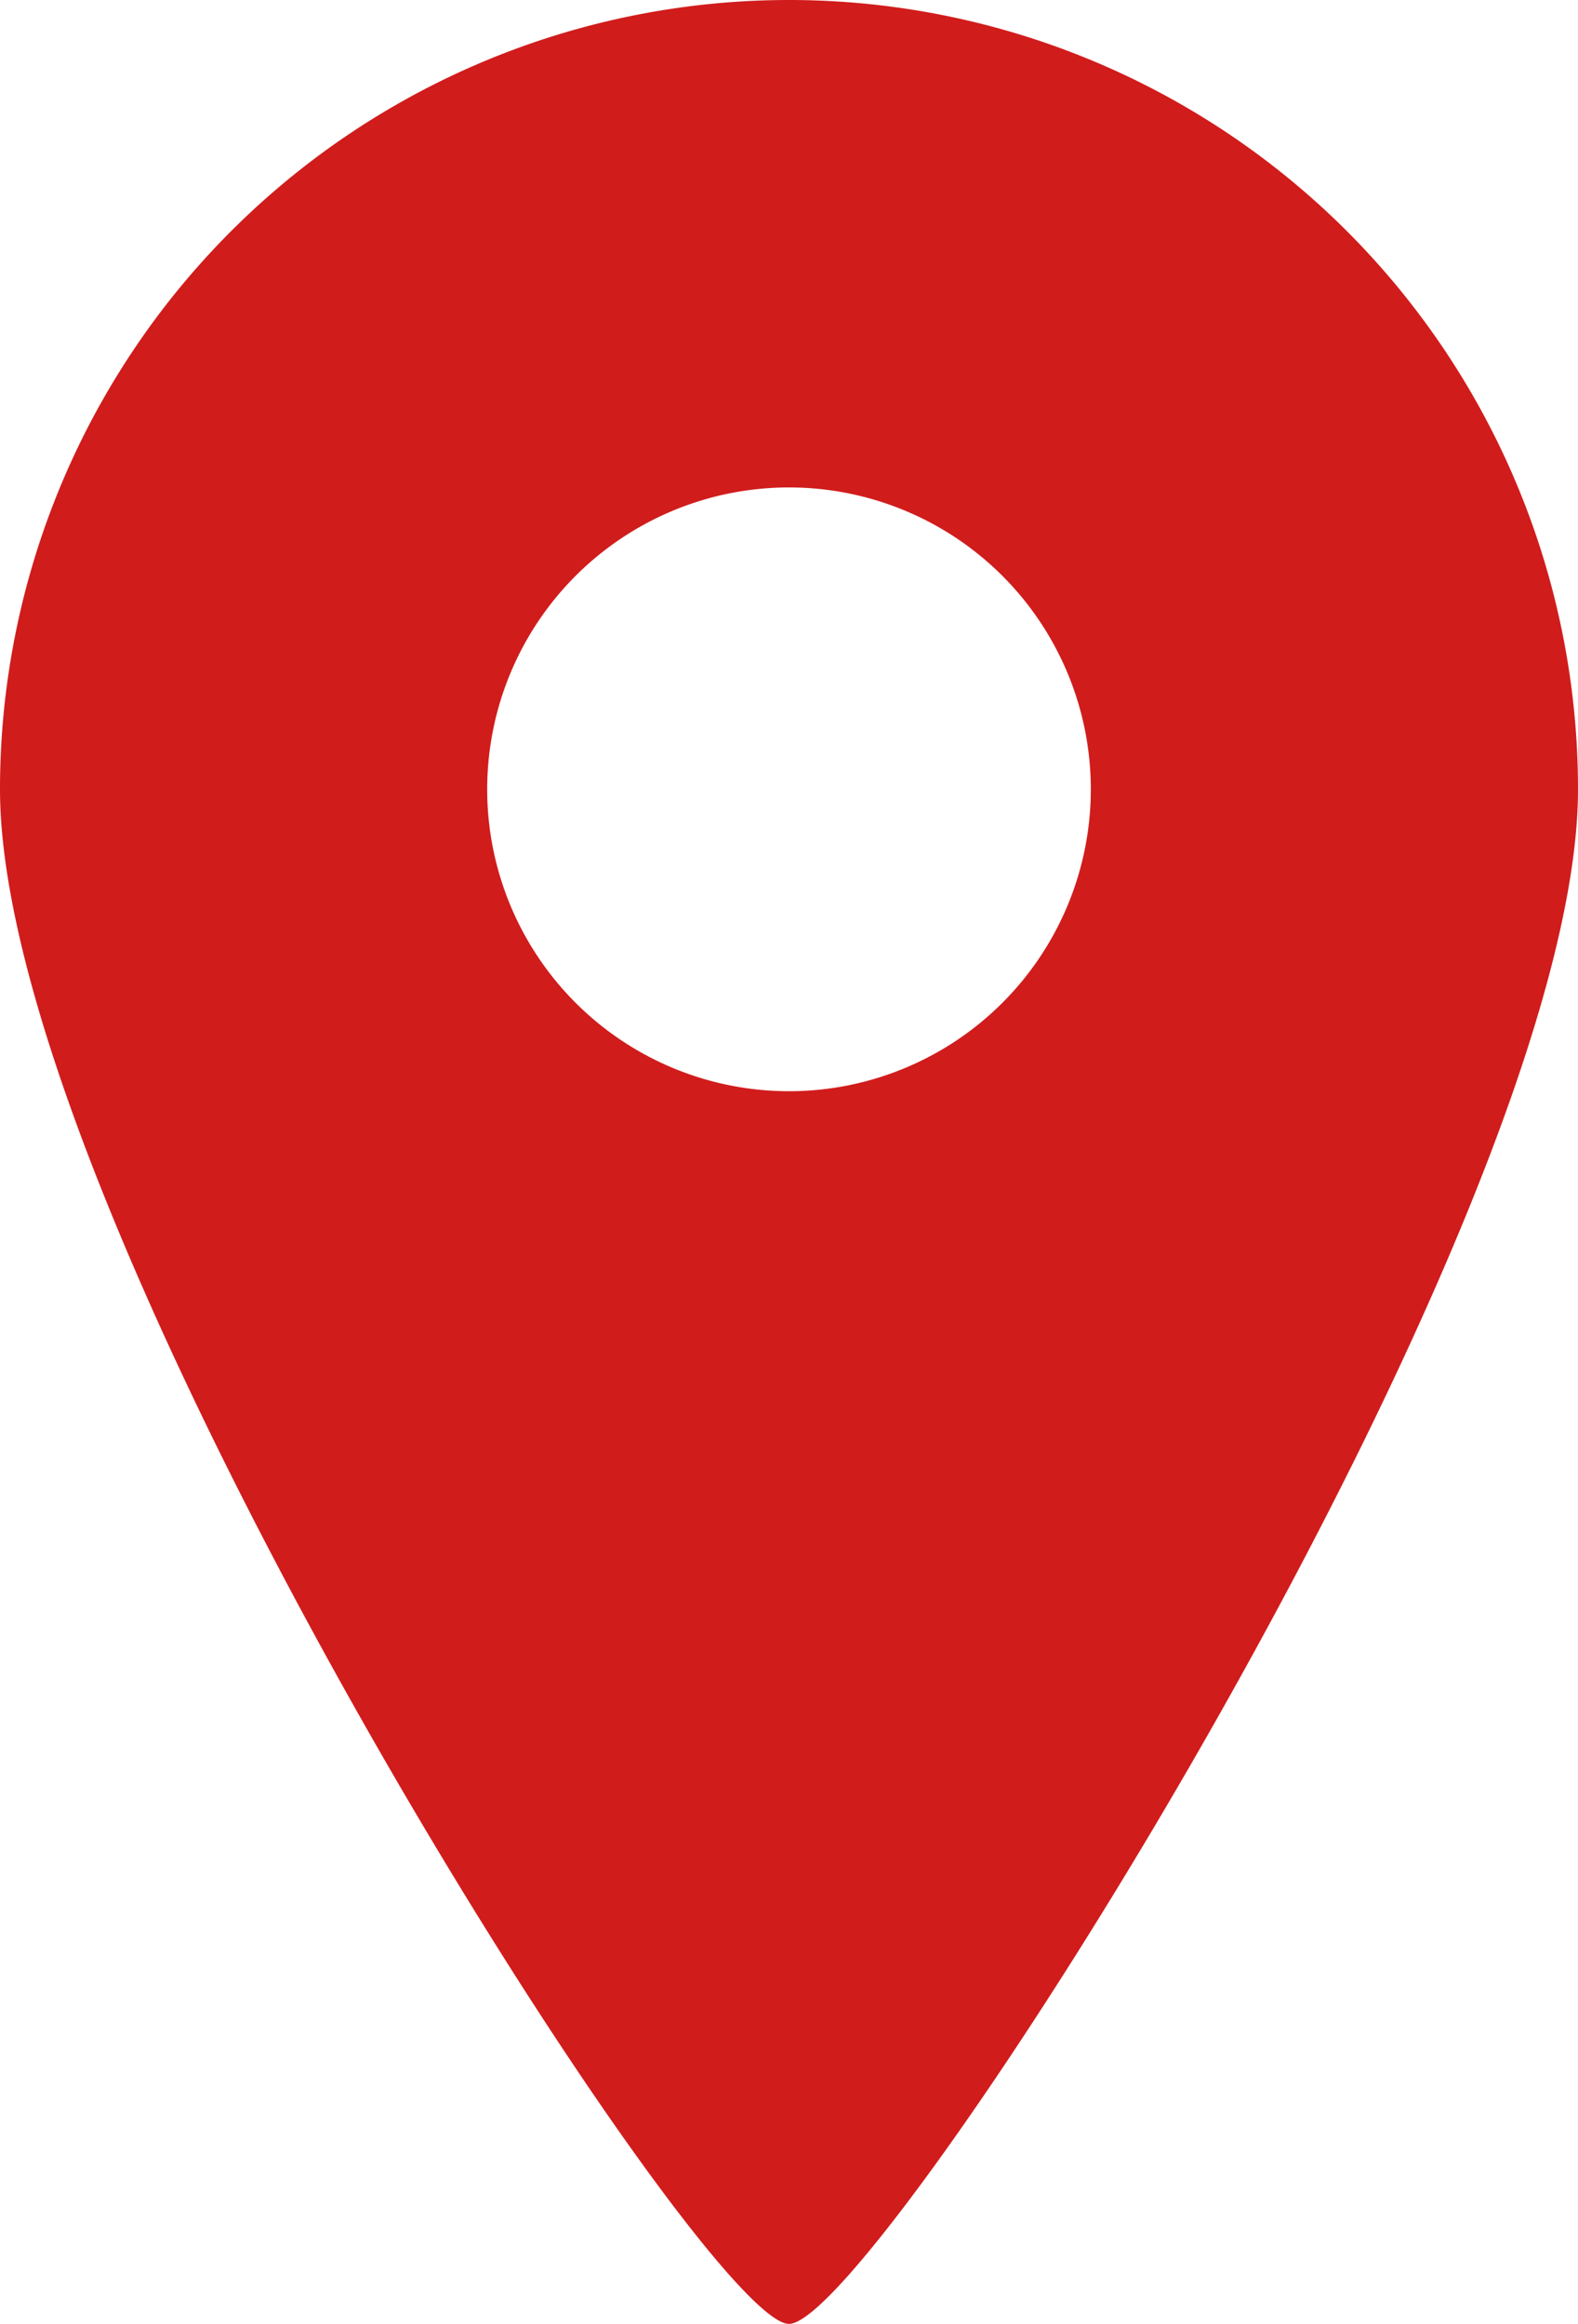 <svg xmlns="http://www.w3.org/2000/svg" width="11.168" height="16.443" viewBox="0 0 11.168 16.443">
  <path id="パス_1826" data-name="パス 1826" d="M87.709,0a5.584,5.584,0,0,0-5.584,5.585c0,3.084,4.967,10.858,5.584,10.858s5.584-7.774,5.584-10.858A5.584,5.584,0,0,0,87.709,0Zm0,7.721a2.136,2.136,0,1,1,2.136-2.136A2.136,2.136,0,0,1,87.709,7.721Z" transform="translate(-82.125)" fill="#d11c1c"/>
</svg>
